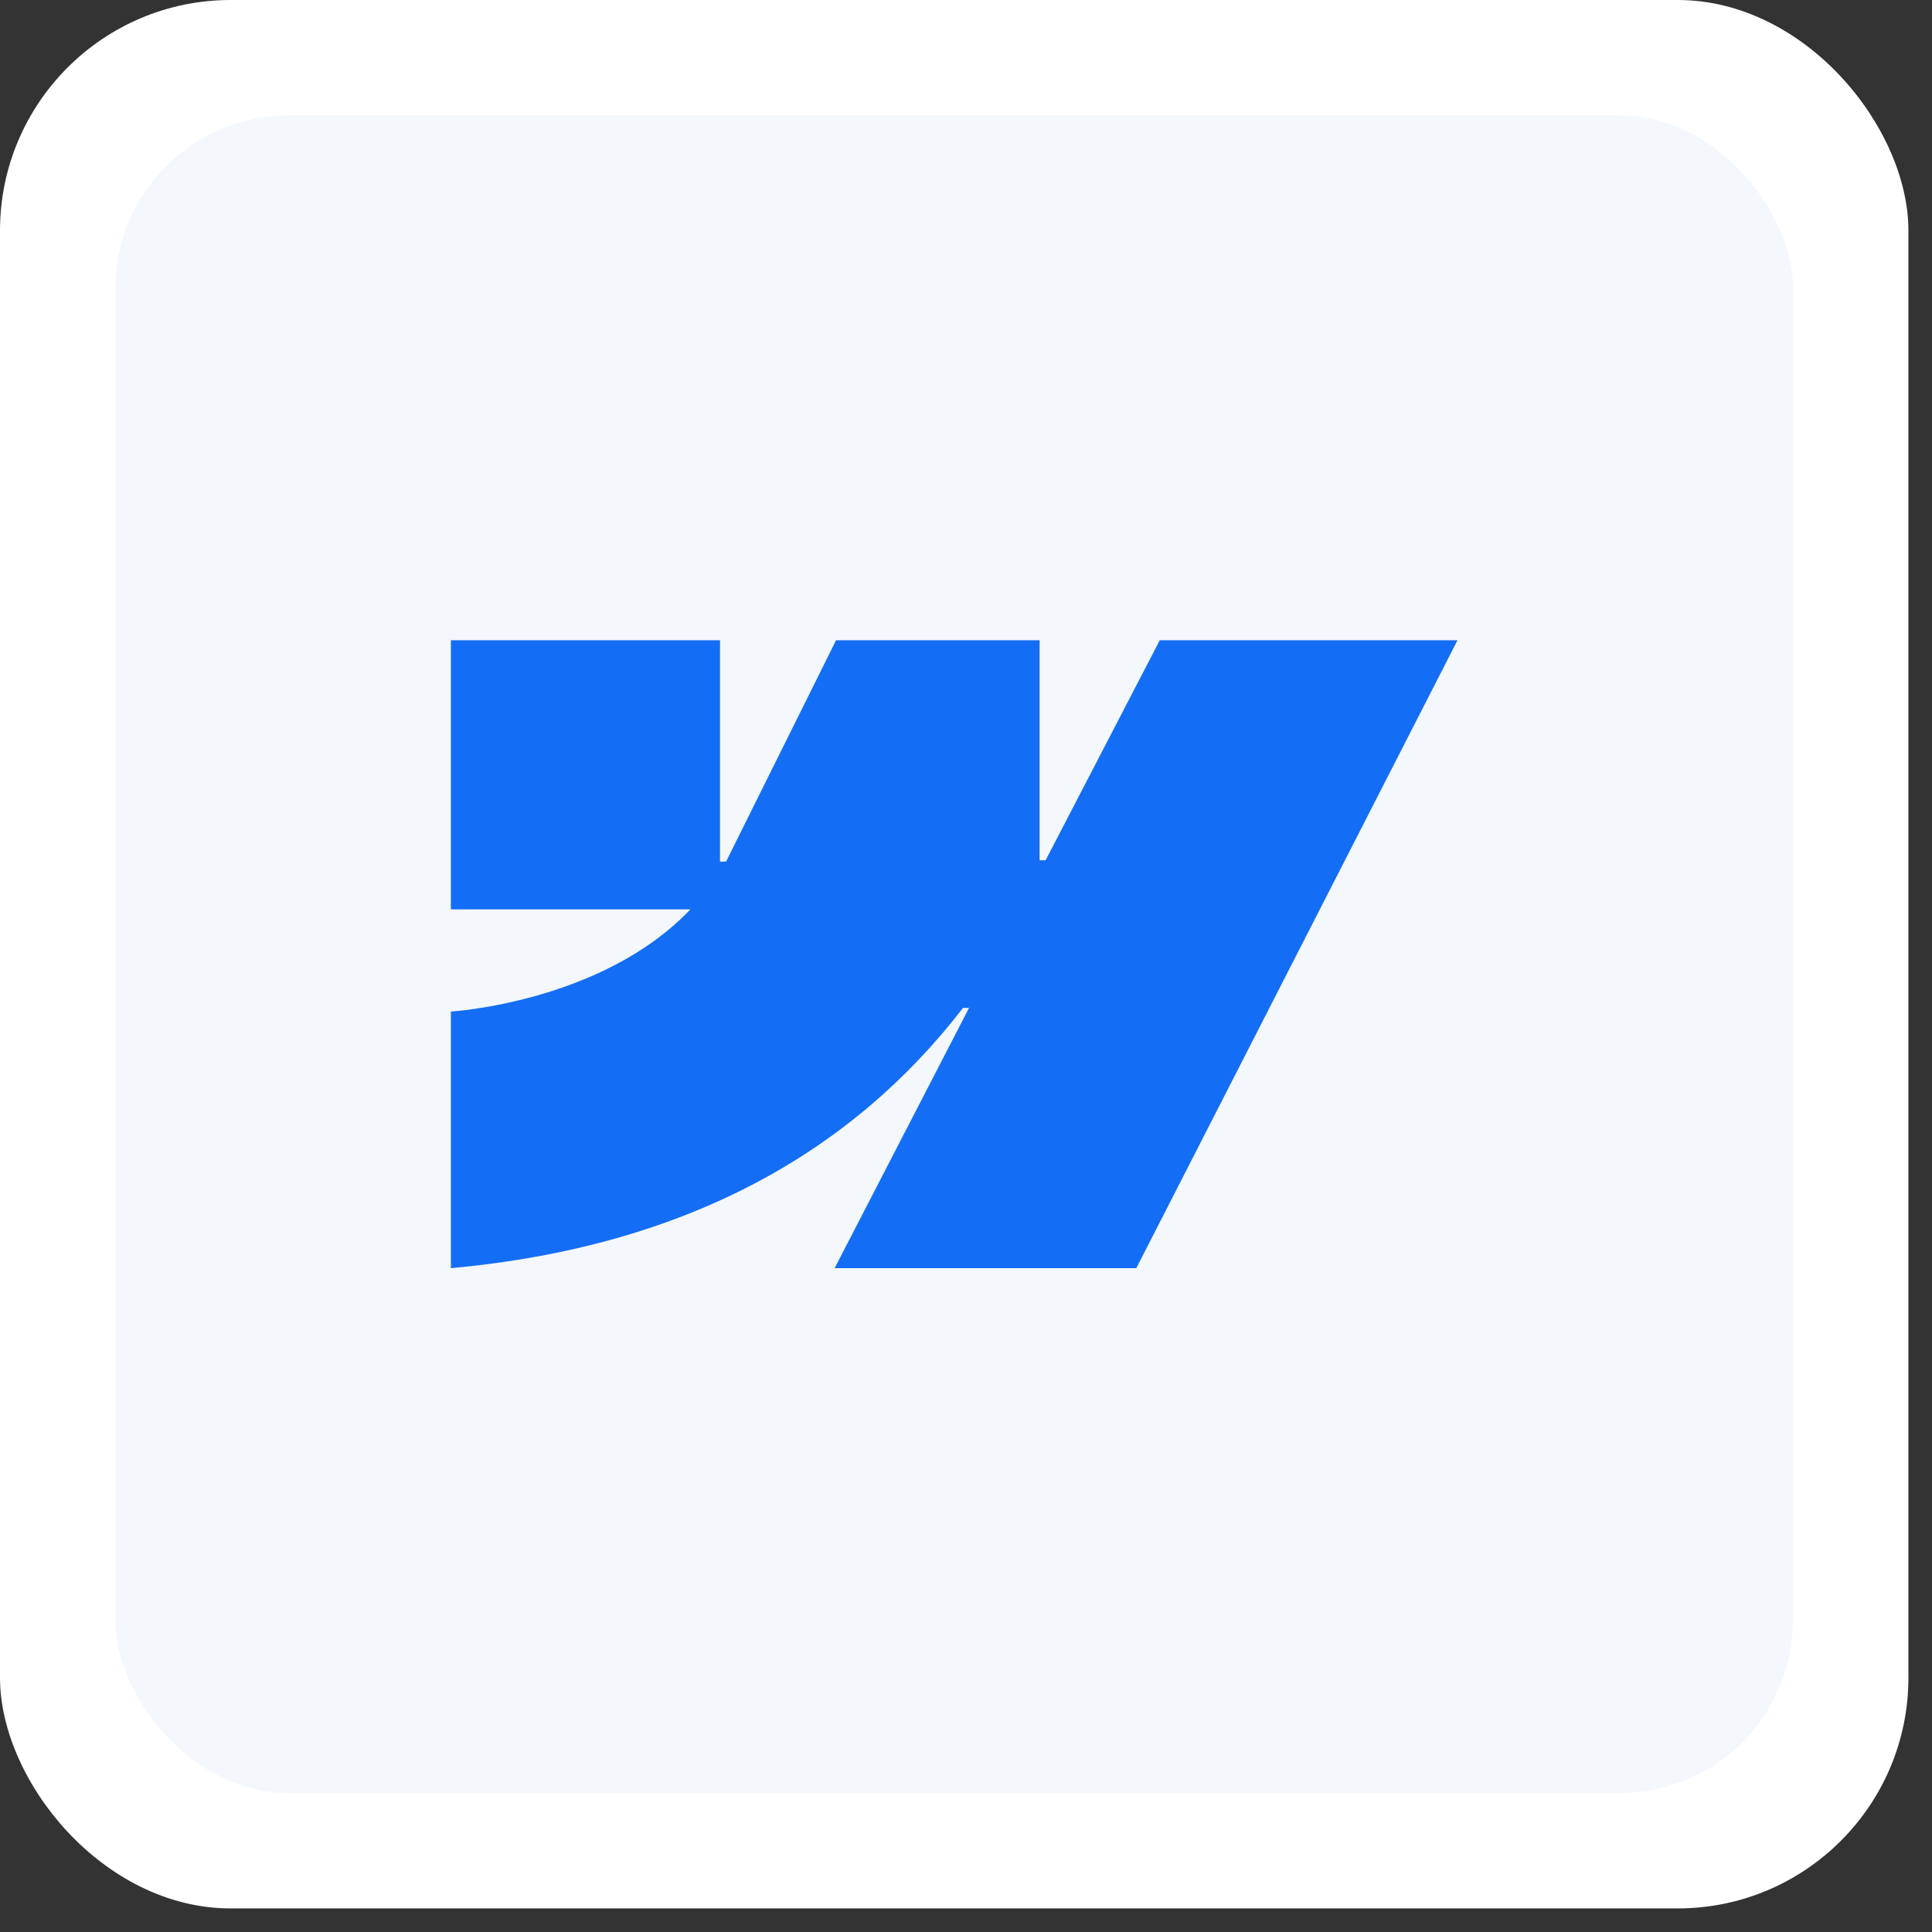 <svg width="67" height="67" viewBox="0 0 67 67" fill="none" xmlns="http://www.w3.org/2000/svg">
<rect x="0" y="0" width="67" height="67" fill="#333333" stroke="none"/>
<rect width="66.182" height="66.182" rx="8" fill="white"/>
<rect x="4" y="4" width="58.182" height="58.182" rx="6" fill="#F4F8FC"/>
<g clip-path="url(#clip0_188_371)">
<path fill-rule="evenodd" clip-rule="evenodd" d="M50.545 22.203L39.406 43.979H28.944L33.605 34.954H33.396C29.55 39.946 23.812 43.233 15.636 43.979V35.079C15.636 35.079 20.867 34.77 23.941 31.537H15.636V22.203H24.97V29.88L25.18 29.879L28.994 22.203H36.053V29.832L36.262 29.831L40.22 22.203H50.545Z" fill="#146EF5"/>
</g>
<defs>
<clipPath id="clip0_188_371">
<rect width="34.909" height="21.776" fill="white" transform="translate(15.636 22.203)"/>
</clipPath>
</defs>
</svg>
